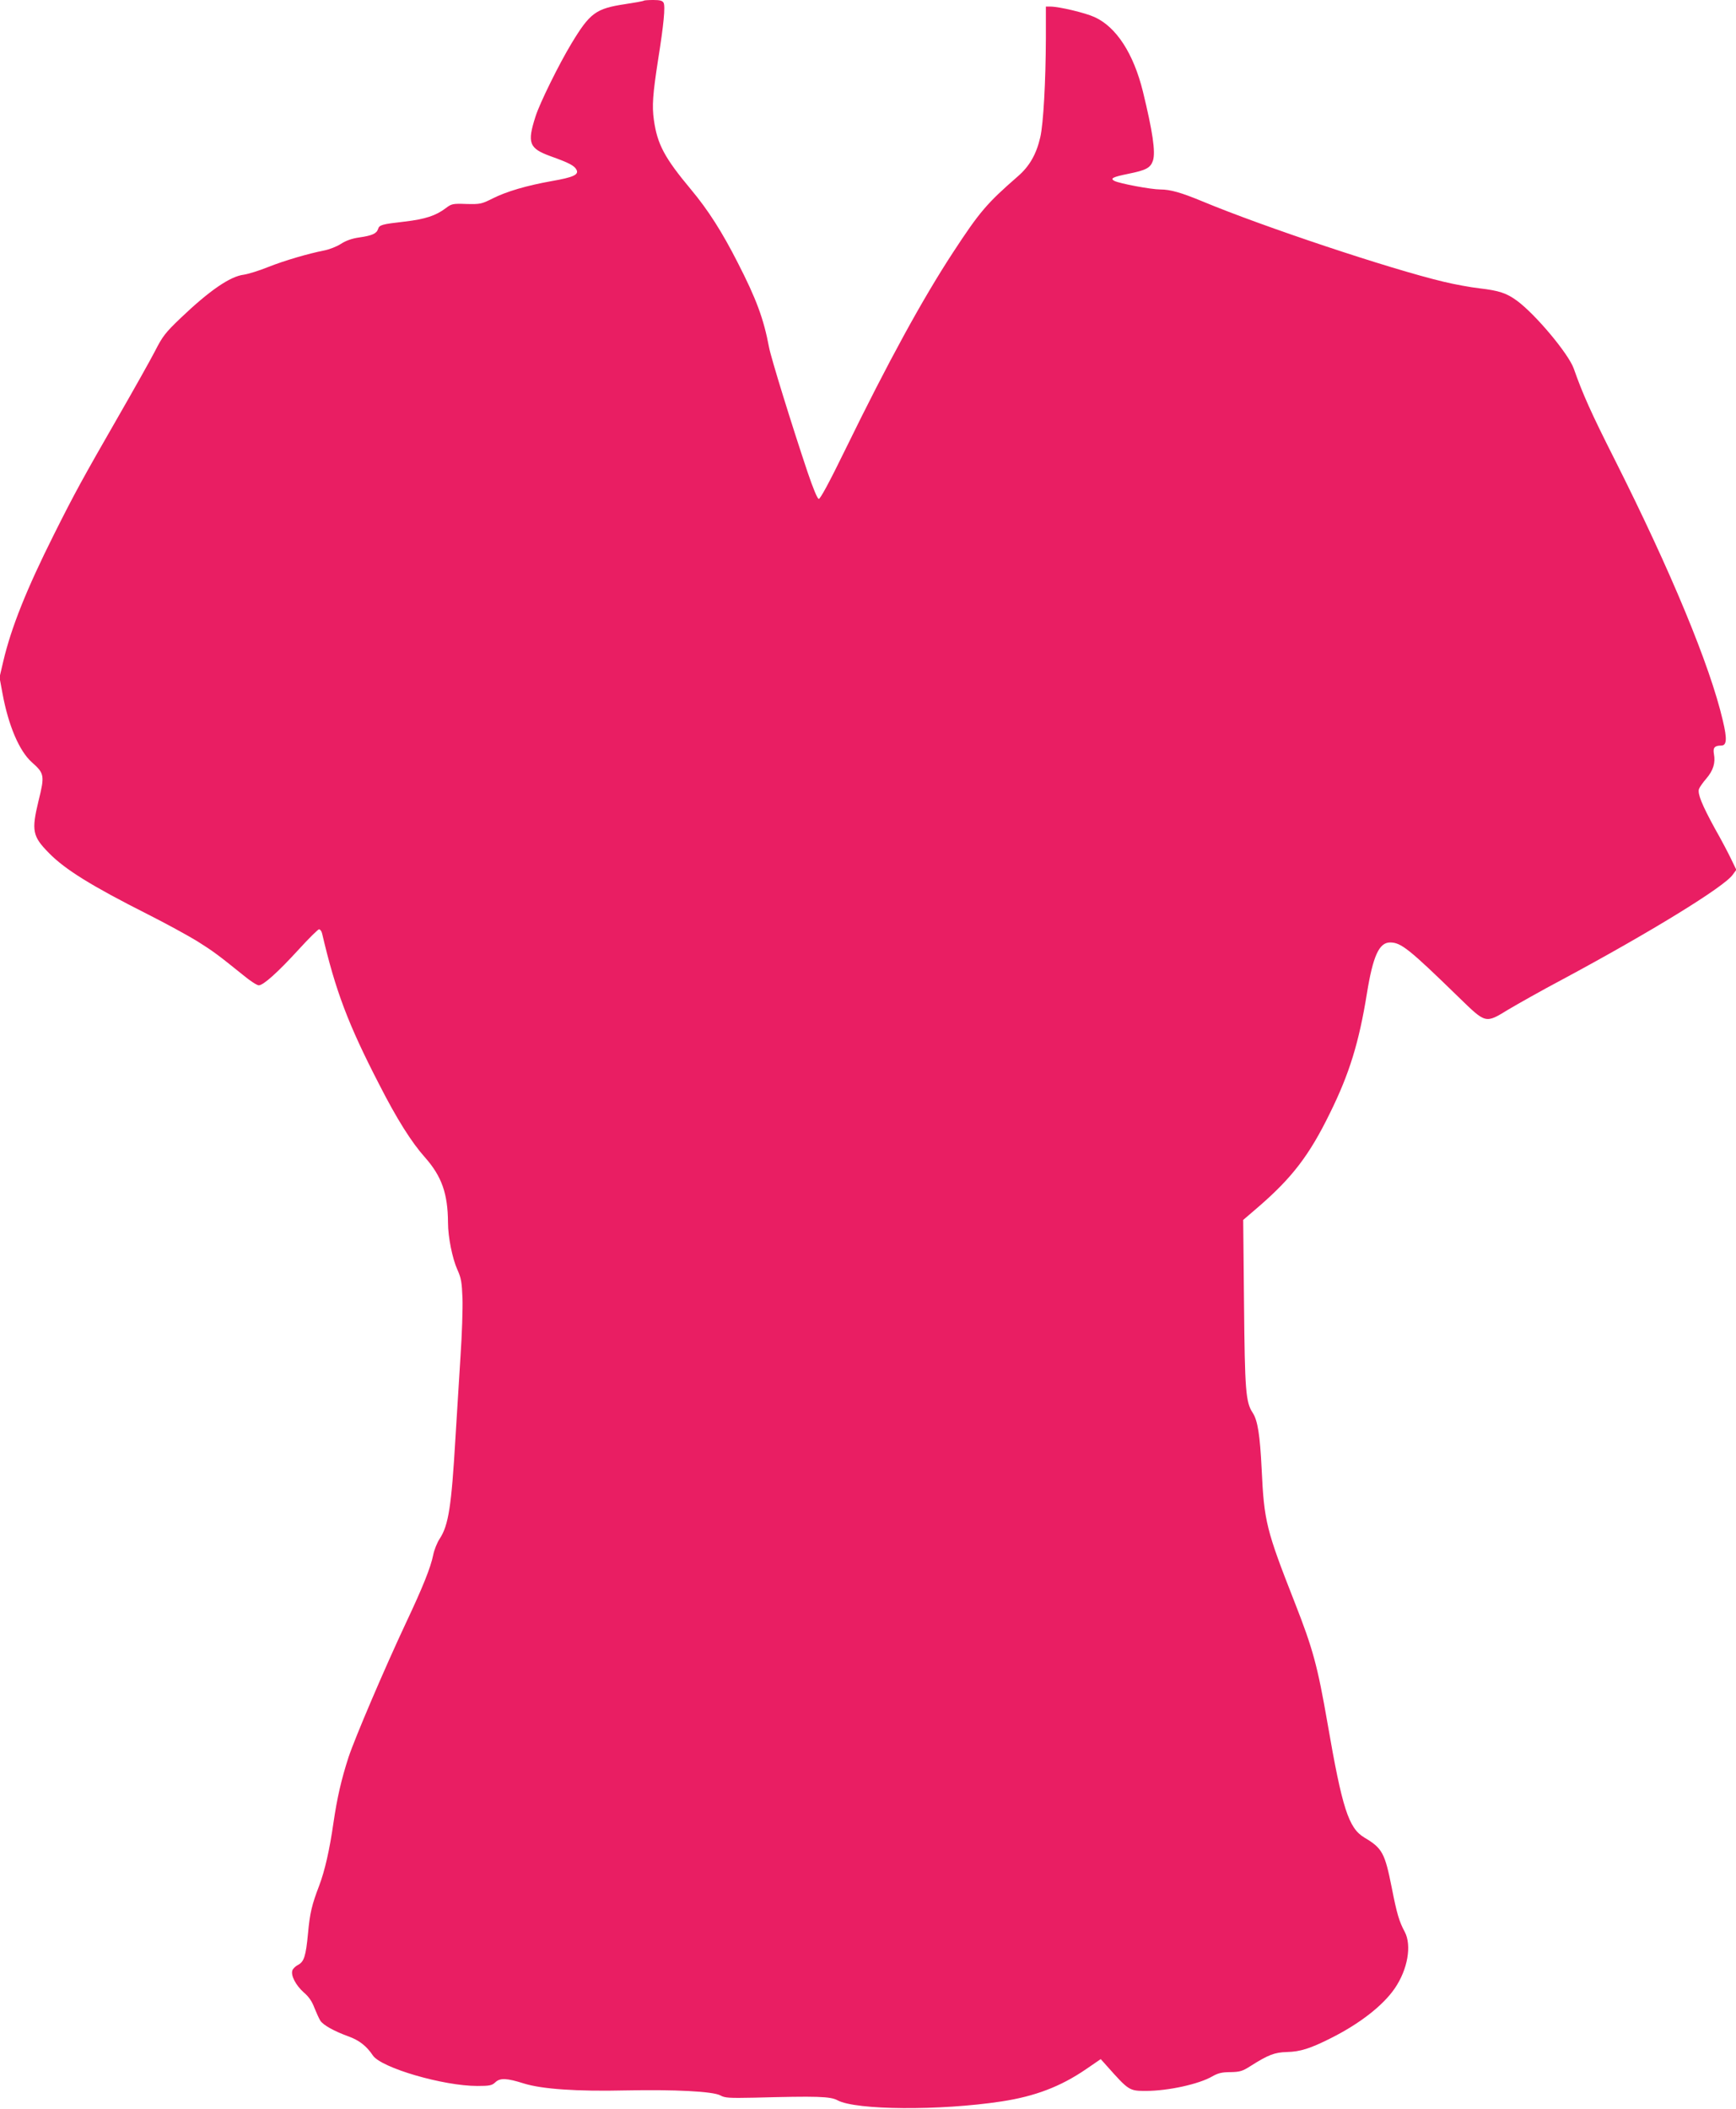 <?xml version="1.0" standalone="no"?>
<!DOCTYPE svg PUBLIC "-//W3C//DTD SVG 20010904//EN"
 "http://www.w3.org/TR/2001/REC-SVG-20010904/DTD/svg10.dtd">
<svg version="1.0" xmlns="http://www.w3.org/2000/svg"
 width="1054pt" height="1280pt" viewBox="0 0 1054 1280"
 preserveAspectRatio="xMidYMid meet">
<g transform="translate(0,1280) scale(0.1,-0.1)"
fill="#e91e63" stroke="none">
<path d="M3909 12796 c-3 -3 -54 -12 -113 -21 -179 -27 -214 -53 -327 -240
-75 -124 -191 -359 -217 -440 -53 -164 -40 -196 93 -244 109 -39 142 -56 155
-81 16 -30 -18 -46 -150 -69 -152 -27 -275 -63 -360 -106 -66 -33 -74 -35
-158 -33 -83 3 -91 1 -125 -25 -61 -46 -124 -67 -251 -82 -140 -16 -153 -20
-161 -46 -9 -27 -37 -39 -113 -50 -44 -6 -81 -19 -112 -39 -26 -17 -71 -34
-101 -40 -97 -19 -241 -61 -342 -101 -54 -22 -120 -42 -146 -46 -84 -10 -210
-97 -385 -264 -93 -89 -109 -110 -156 -202 -29 -56 -128 -232 -220 -392 -219
-381 -268 -470 -393 -720 -166 -331 -259 -564 -307 -768 l-23 -98 18 -97 c36
-196 102 -350 178 -418 77 -68 79 -81 41 -234 -44 -182 -37 -216 64 -318 97
-99 258 -199 599 -371 111 -56 246 -130 300 -163 97 -61 128 -84 278 -205 42
-35 85 -63 96 -63 28 0 115 78 244 219 61 67 116 121 122 121 7 0 16 -12 19
-27 81 -346 157 -548 346 -914 107 -210 196 -351 277 -442 103 -116 140 -221
141 -398 0 -87 27 -219 57 -285 23 -51 27 -75 31 -174 2 -63 -3 -221 -12 -350
-8 -129 -22 -354 -31 -500 -24 -412 -42 -527 -95 -608 -16 -24 -34 -69 -40
-100 -15 -75 -64 -197 -165 -411 -131 -279 -309 -696 -349 -816 -44 -136 -69
-246 -91 -395 -24 -168 -53 -294 -87 -384 -45 -117 -57 -169 -68 -291 -13
-137 -24 -171 -60 -190 -16 -8 -31 -23 -35 -34 -10 -31 21 -90 69 -133 31 -26
51 -56 65 -94 12 -30 28 -65 36 -78 18 -27 84 -64 173 -96 63 -23 108 -58 146
-115 51 -75 427 -185 634 -185 74 0 89 3 109 22 29 28 70 26 174 -7 110 -34
320 -49 619 -42 296 6 528 -6 573 -30 28 -16 54 -17 207 -14 381 10 461 8 505
-16 111 -60 620 -64 995 -7 204 31 359 90 514 196 l89 61 35 -39 c136 -153
138 -154 240 -154 134 0 321 41 402 88 35 20 59 26 111 26 57 1 73 6 120 36
109 69 147 84 223 86 80 2 141 21 266 84 174 87 317 198 388 302 79 115 104
261 61 343 -34 63 -48 110 -79 268 -42 211 -57 240 -167 305 -95 57 -134 177
-223 693 -61 350 -88 450 -199 733 -174 443 -186 492 -201 811 -10 204 -24
294 -54 340 -43 65 -48 135 -53 665 l-5 506 92 79 c205 177 310 314 435 570
118 239 176 428 224 725 37 228 74 310 141 310 66 0 115 -39 415 -331 168
-163 162 -162 303 -76 59 35 206 118 327 182 531 285 983 562 1035 636 l22 30
-30 62 c-16 34 -61 120 -101 190 -77 141 -105 209 -96 238 4 11 24 40 45 64
42 49 56 95 46 149 -7 38 4 51 44 51 34 0 37 39 10 152 -78 335 -316 908 -656
1583 -143 283 -195 399 -249 553 -32 90 -232 329 -345 412 -63 46 -108 61
-227 75 -54 6 -152 24 -218 40 -328 78 -1098 335 -1465 488 -128 53 -194 72
-255 72 -56 0 -248 36 -279 52 -28 15 -9 24 84 43 109 22 135 36 150 80 17 52
-2 178 -61 420 -57 230 -161 391 -293 451 -56 26 -216 64 -268 64 l-28 0 0
-192 c-1 -261 -15 -519 -34 -601 -24 -104 -66 -177 -137 -238 -187 -163 -231
-214 -392 -460 -186 -284 -395 -666 -652 -1192 -101 -207 -155 -306 -164 -305
-9 2 -35 66 -68 163 -94 280 -222 693 -234 758 -32 171 -77 293 -190 513 -94
185 -180 320 -283 443 -162 194 -205 275 -226 423 -12 85 -7 155 26 368 34
212 44 321 33 343 -7 13 -22 17 -63 17 -29 0 -55 -2 -57 -4z"/>
</g>
</svg>

